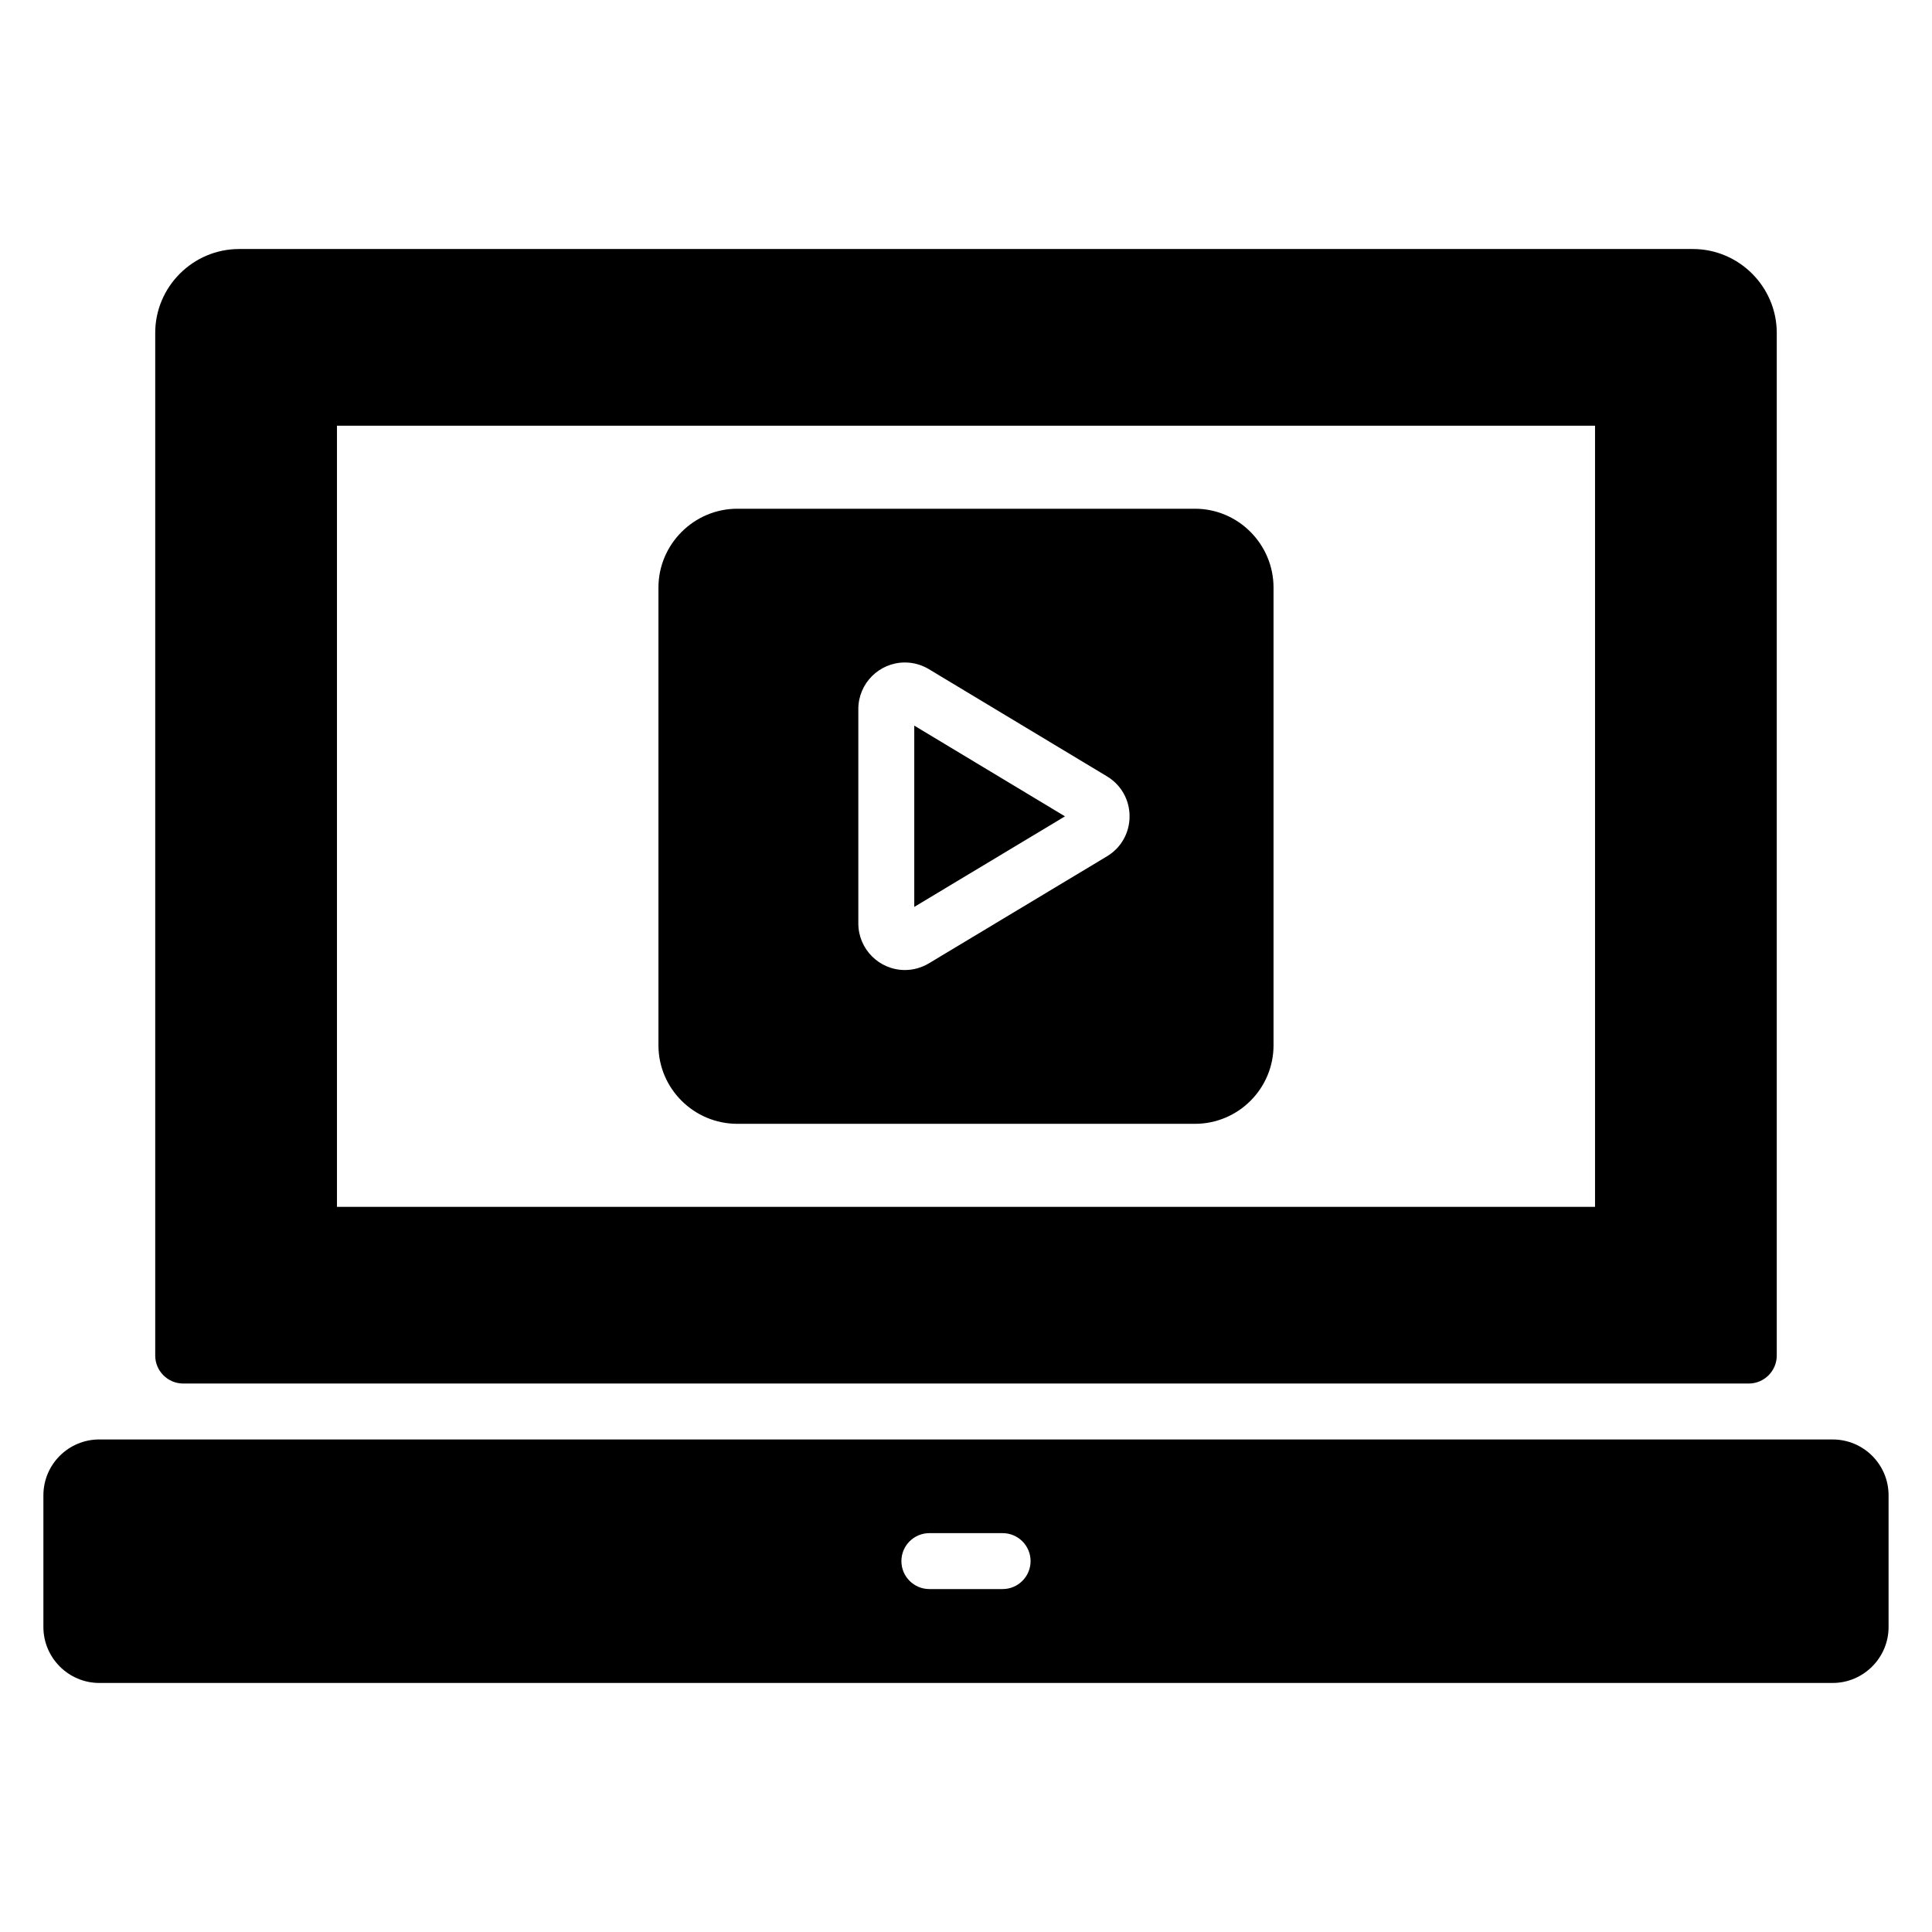 <?xml version="1.0" encoding="UTF-8"?>
<!-- Uploaded to: ICON Repo, www.iconrepo.com, Generator: ICON Repo Mixer Tools -->
<svg fill="#000000" width="800px" height="800px" version="1.1" viewBox="144 144 512 512" xmlns="http://www.w3.org/2000/svg">
 <g>
  <path d="m607.45 510.65c4.074 0 7.41-3.336 7.41-7.41v-271.02c0-12.227-10.004-22.227-22.227-22.227h-385.27c-12.227 0-22.227 10.004-22.227 22.227v271.02c0 4.074 3.336 7.41 7.41 7.41zm-374.15-253.83h333.4v207.01h-333.4z"/>
  <path d="m155.5 540.29v34.895c0 8.148 6.668 14.816 14.816 14.816h459.36c8.148 0 14.816-6.668 14.816-14.816v-34.895c0-8.223-6.668-14.816-14.816-14.816l-459.36-0.004c-8.148 0-14.816 6.594-14.816 14.82zm234.79 10.008h19.414c4.09 0 7.41 3.316 7.41 7.41 0 4.09-3.316 7.41-7.41 7.41h-19.414c-4.09 0-7.41-3.316-7.41-7.41s3.316-7.41 7.41-7.41z"/>
  <path d="m386.29 384.34 39.941-24-39.941-24.043z"/>
  <path d="m460.68 278.82h-121.29c-11.484 0-20.895 9.41-20.895 20.895v121.29c0 11.484 9.41 20.82 20.895 20.82h121.29c11.484 0 20.82-9.336 20.82-20.82v-121.29c-0.004-11.484-9.34-20.895-20.82-20.895zm-23.242 92.066-47.281 28.414c-1.938 1.156-4.129 1.766-6.344 1.766-6.809 0-12.348-5.539-12.348-12.344v-56.82c0-6.805 5.539-12.34 12.348-12.34 2.215 0 4.402 0.609 6.324 1.758l47.266 28.445c3.734 2.273 5.945 6.215 5.945 10.566 0 4.352-2.207 8.297-5.91 10.555z"/>
 </g>
</svg>
